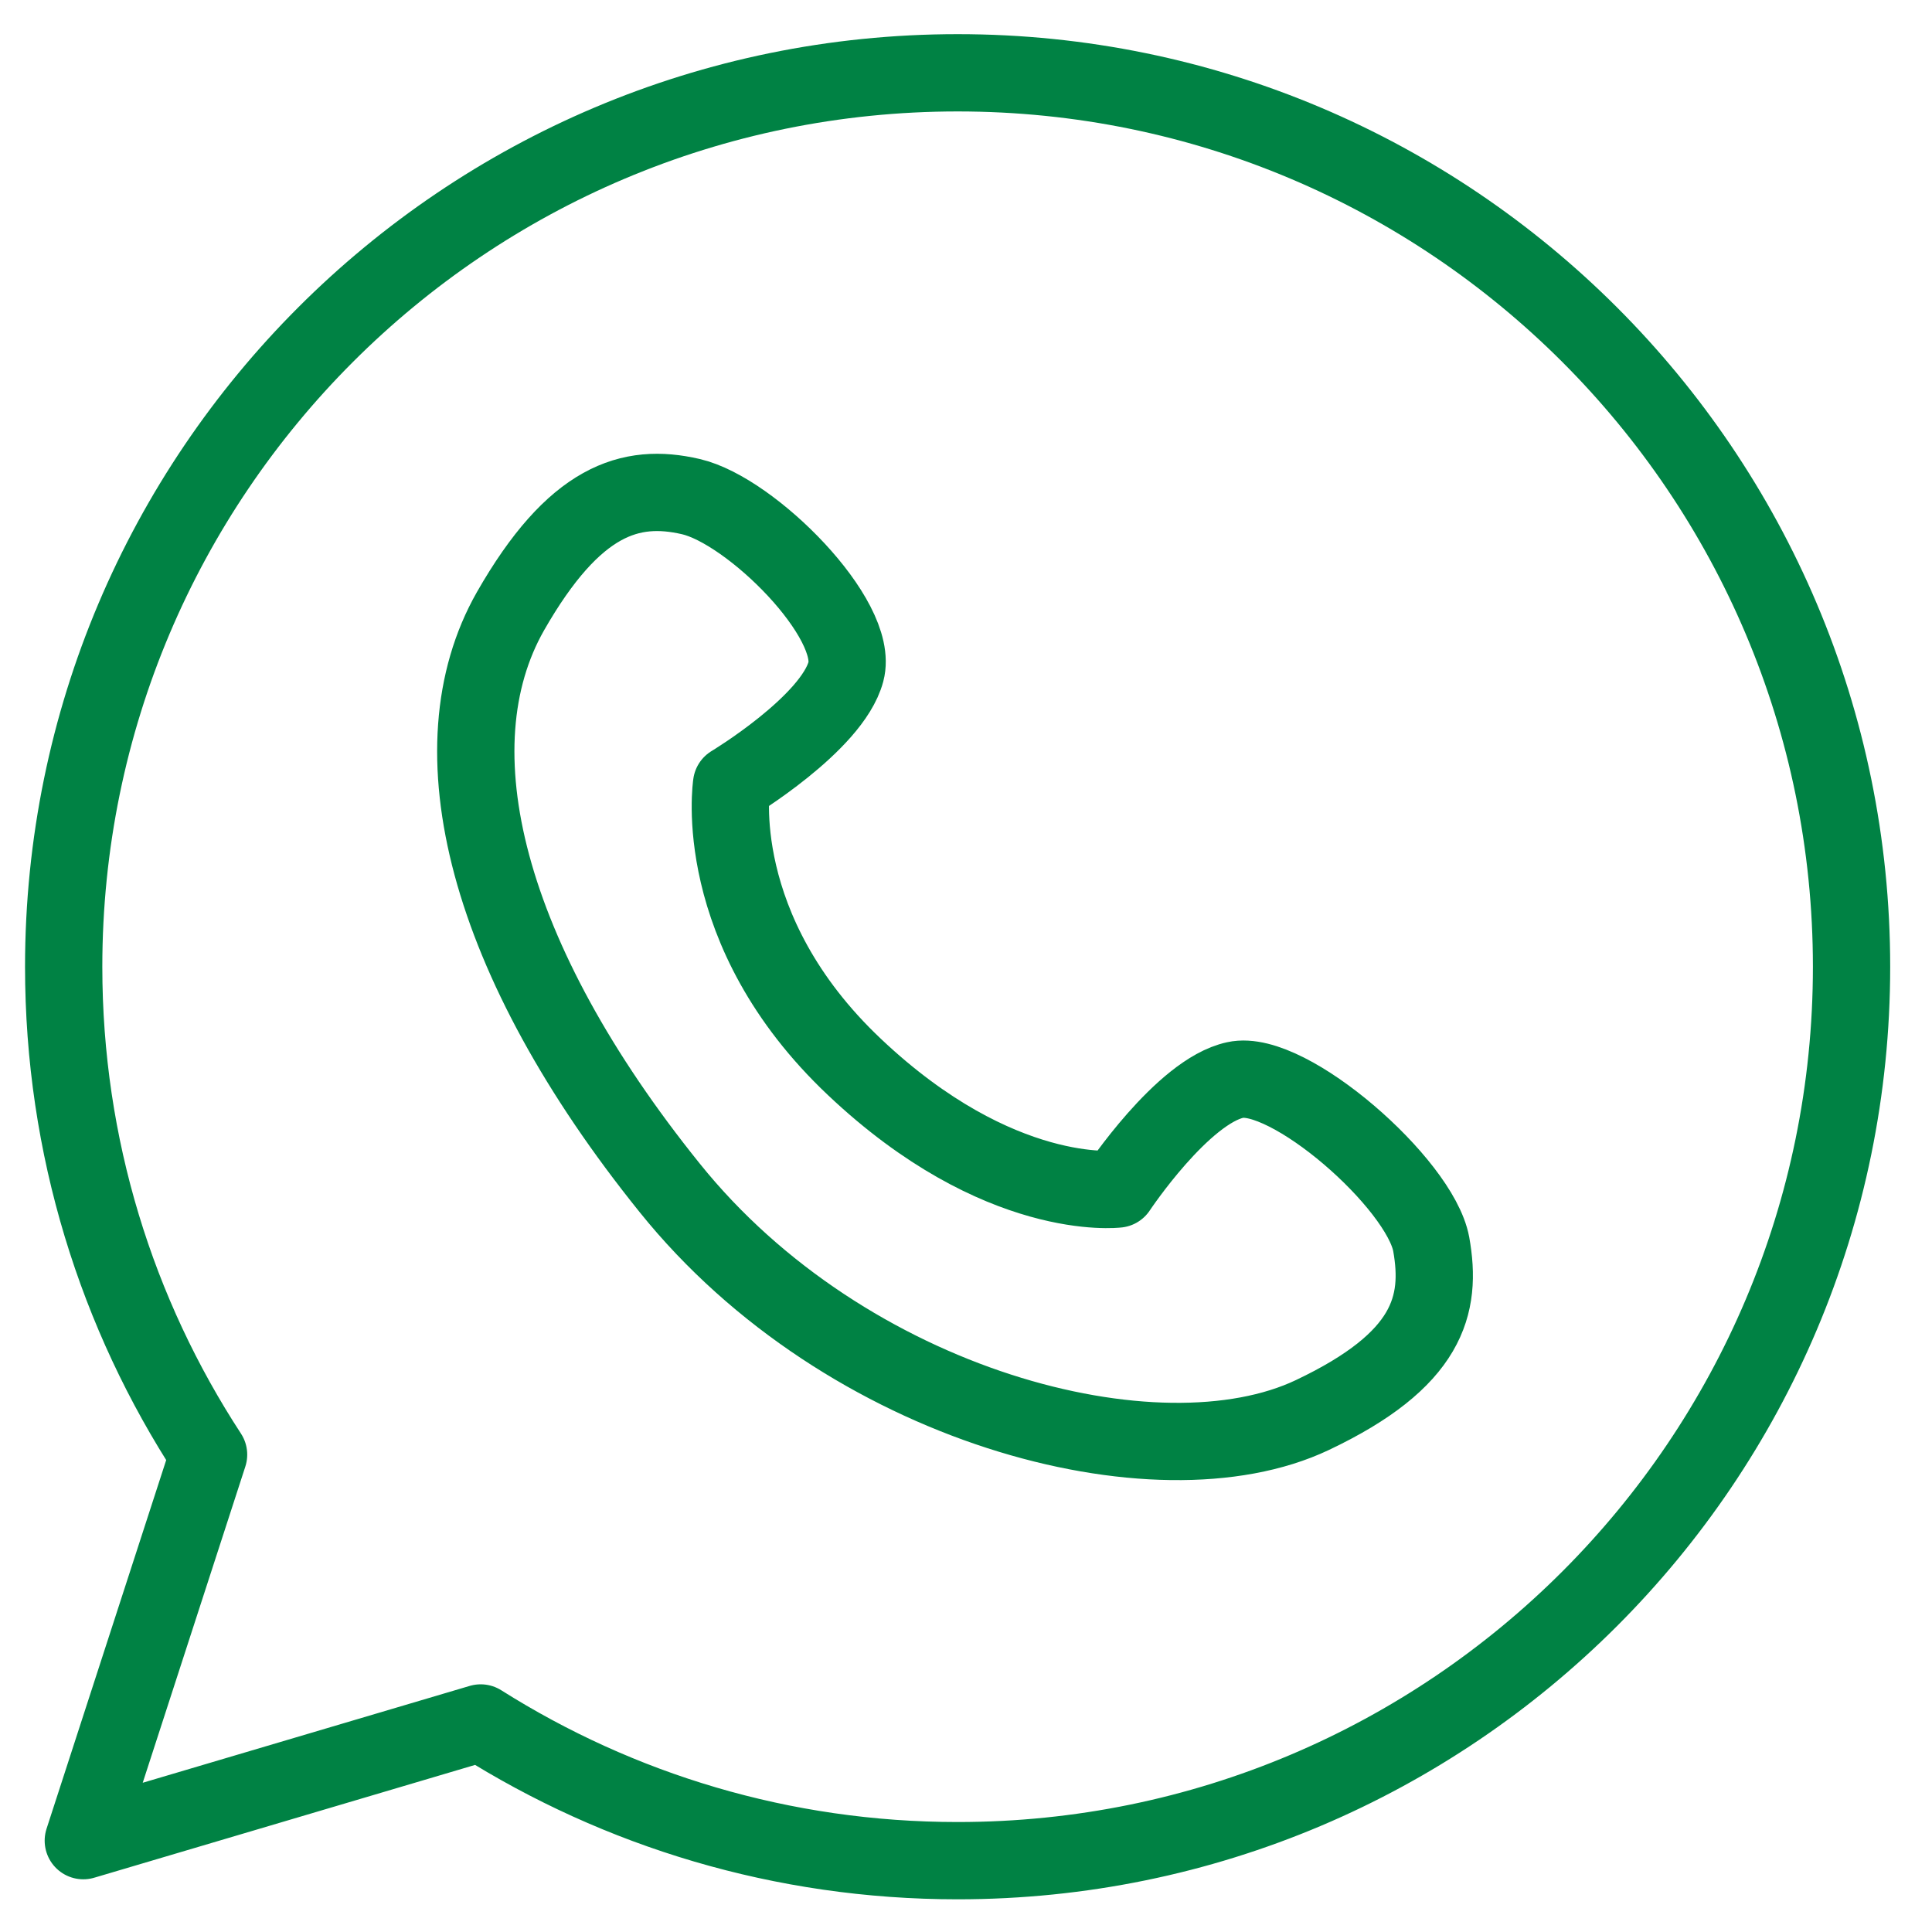 <?xml version="1.0" encoding="UTF-8"?>
<svg xmlns="http://www.w3.org/2000/svg" width="25" height="25" viewBox="0 0 25 25" fill="none">
  <g id="whatsapp-2 1" clip-path="url(#clip0_1206_7579)">
    <path id="Vector" d="M12.392 0.942C6.005 0.942 0.824 6.123 0.824 12.51C0.824 14.839 1.513 17.007 2.699 18.823L1.078 23.818L6.22 22.295C8.007 23.423 10.121 24.077 12.392 24.077C18.778 24.077 23.959 18.896 23.959 12.51C23.959 6.123 18.778 0.942 12.392 0.942ZM16.981 18.311C14.975 19.263 10.946 18.208 8.666 15.371C6.283 12.412 5.6 9.678 6.605 7.91C7.431 6.465 8.158 6.245 8.939 6.426C9.721 6.606 11.127 8.013 10.946 8.691C10.766 9.365 9.467 10.146 9.467 10.146C9.467 10.146 9.174 12.031 11.059 13.809C12.929 15.576 14.462 15.386 14.462 15.386C14.462 15.386 15.302 14.121 15.985 13.975C16.669 13.823 18.373 15.312 18.52 16.099C18.661 16.89 18.485 17.598 16.981 18.311Z" stroke="#008244" stroke-miterlimit="10" stroke-linejoin="round"></path>
  </g>
  <defs>
    <clipPath id="clip0_1206_7579">
      <rect width="25" height="25" fill="white"></rect>
    </clipPath>
  </defs>
</svg>
